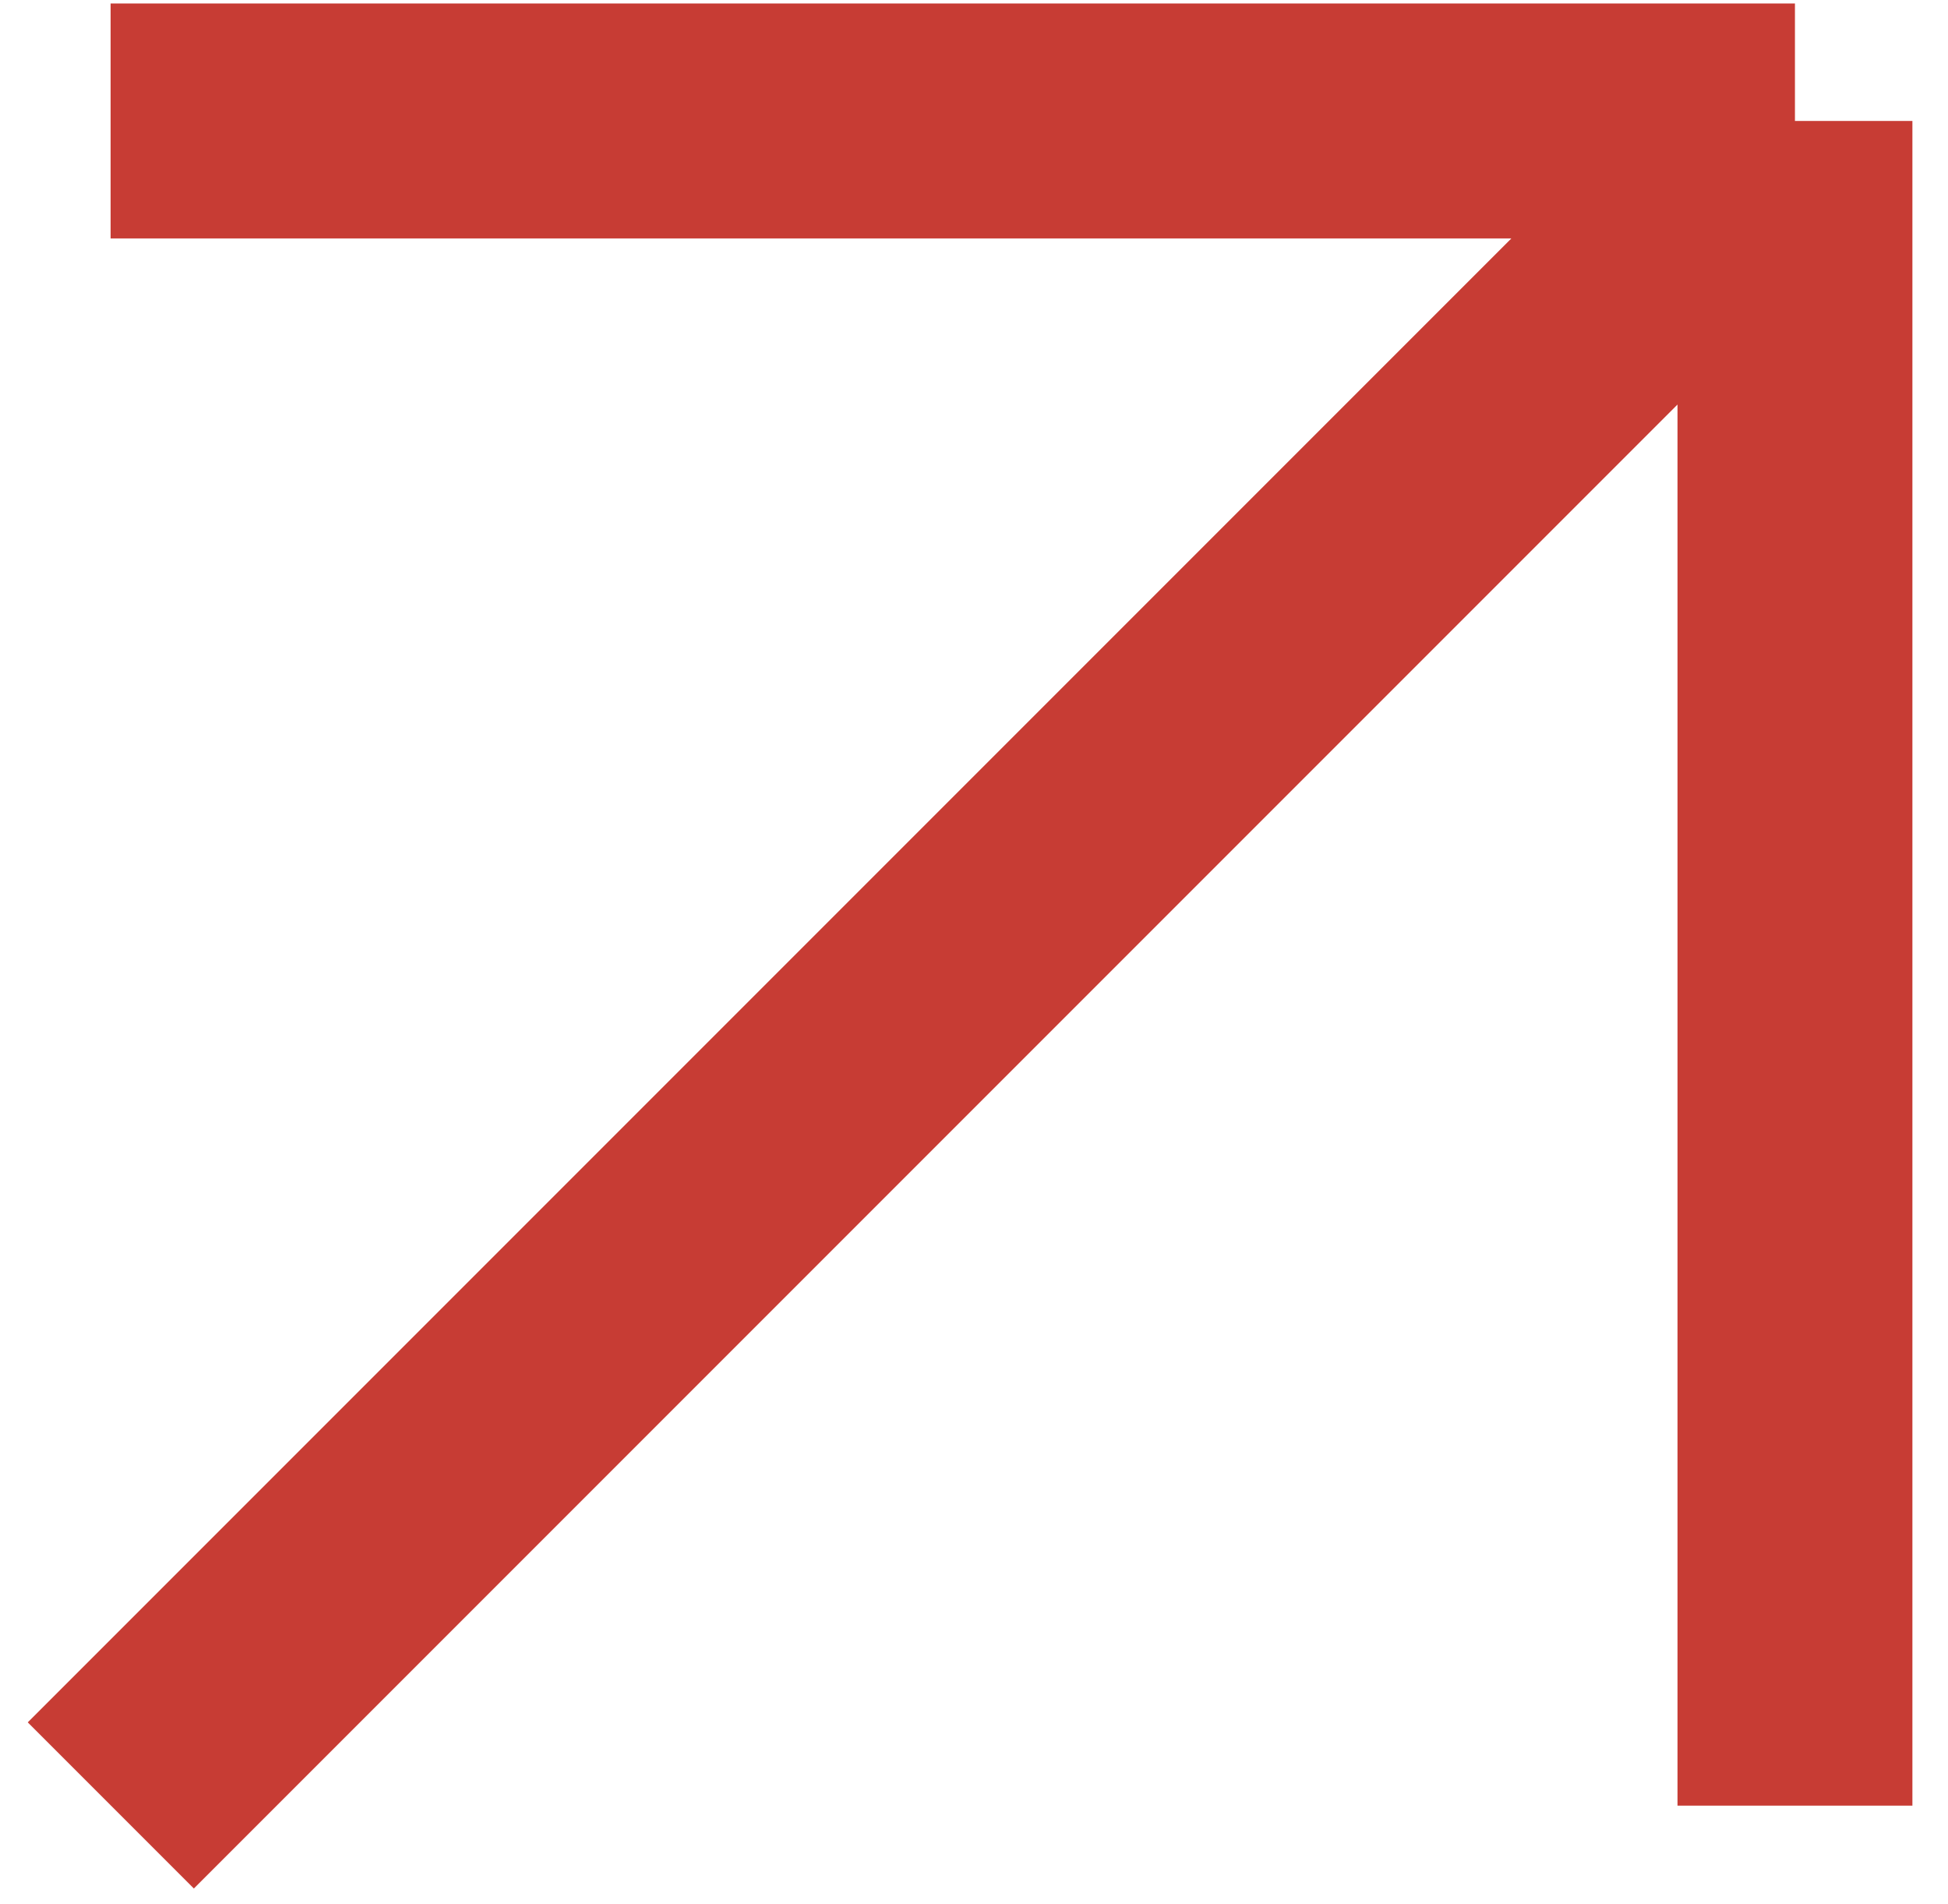 <svg width="44" height="43" viewBox="0 0 44 43" fill="none" xmlns="http://www.w3.org/2000/svg">
<path d="M2.503 40.771L40.543 2.731M40.543 2.731H2.498M40.543 2.731V35.491V40.776" stroke="#C73C34" stroke-width="5.306"/>
</svg>
